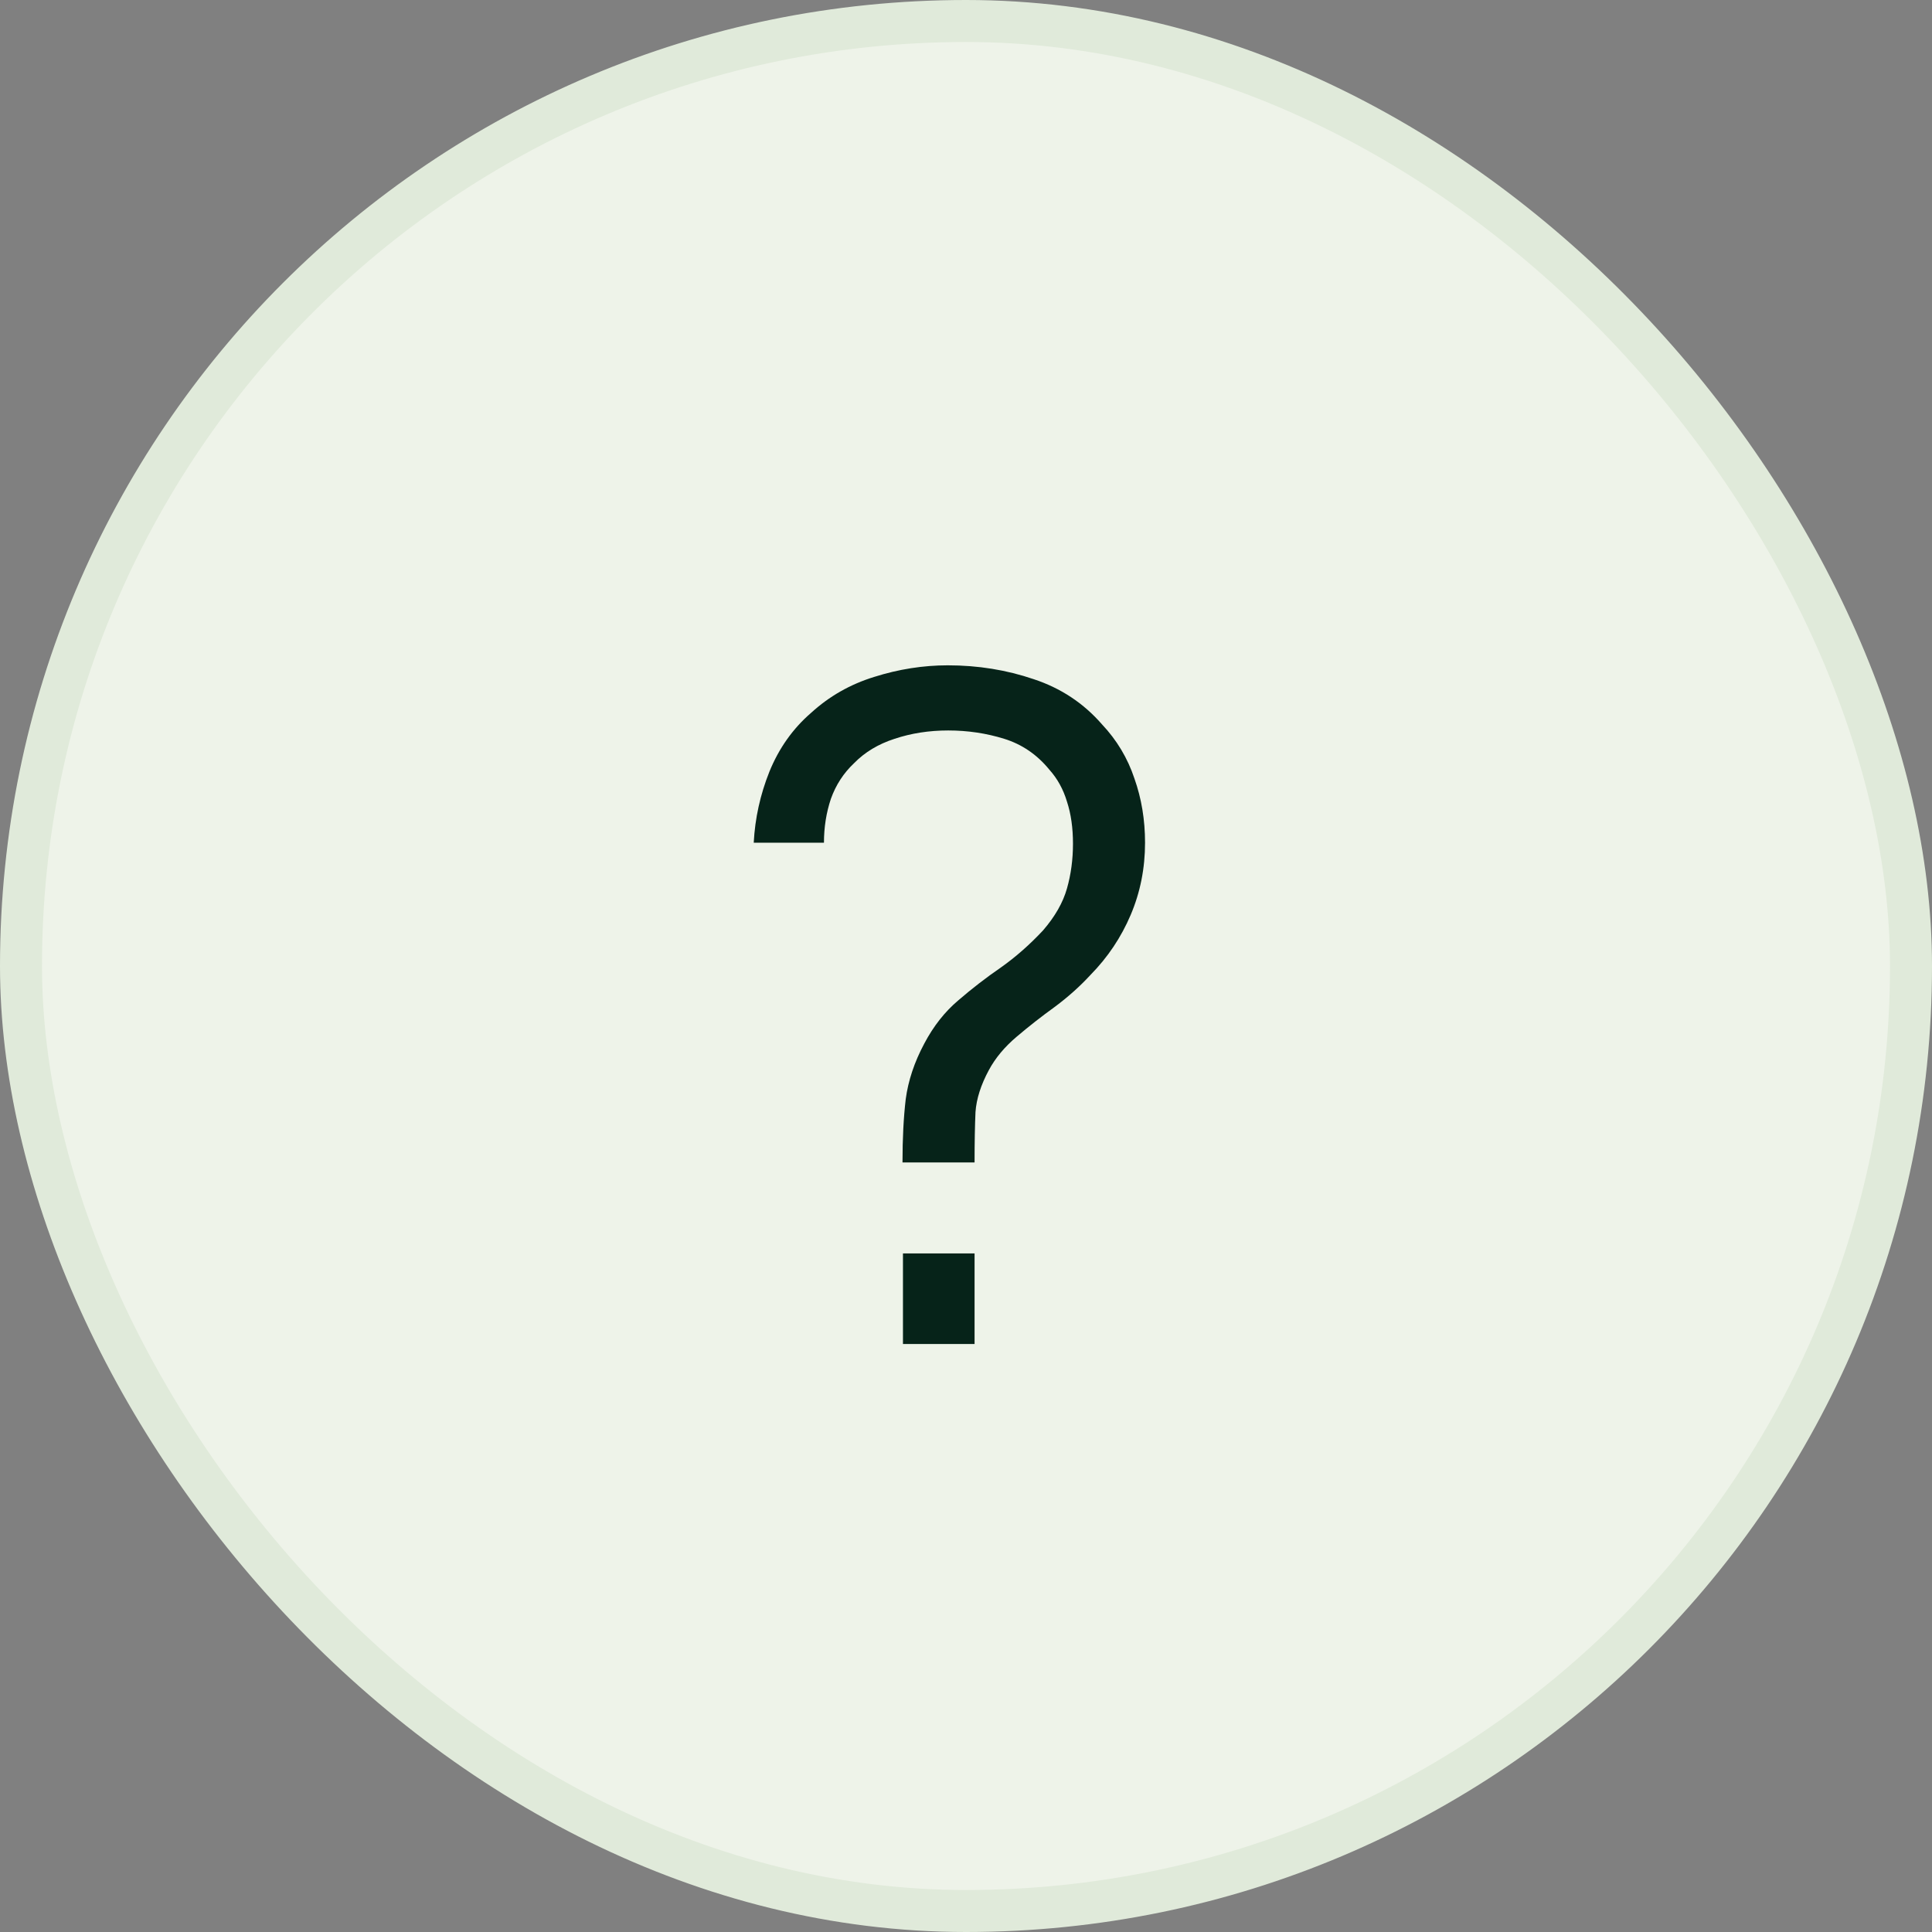 <svg width="46" height="46" viewBox="0 0 46 46" fill="none" xmlns="http://www.w3.org/2000/svg">
<rect x="0" y="0" width="46" height="46" fill="#808080" stroke="none"/>
<rect x="0.5" y="0.5" width="45" height="45" rx="22.5" fill="#EEF3E9"/>
<rect x="0.5" y="0.5" width="45" height="45" rx="22.5" stroke="#E0EADA"/>
<g clip-path="url(#clip0_325_2)">
<path d="M21.488 27.677C21.488 27.105 21.514 26.603 21.565 26.17C21.624 25.73 21.77 25.29 22.005 24.85C22.225 24.432 22.497 24.087 22.819 23.816C23.142 23.537 23.479 23.277 23.831 23.035C24.183 22.786 24.517 22.492 24.832 22.155C25.118 21.825 25.309 21.491 25.404 21.154C25.5 20.817 25.547 20.461 25.547 20.087C25.547 19.713 25.5 19.379 25.404 19.086C25.316 18.793 25.177 18.54 24.986 18.327C24.693 17.968 24.334 17.722 23.908 17.59C23.483 17.458 23.039 17.392 22.577 17.392C22.122 17.392 21.697 17.458 21.301 17.59C20.913 17.715 20.59 17.909 20.333 18.173C20.084 18.408 19.901 18.69 19.783 19.02C19.673 19.35 19.618 19.698 19.618 20.065H17.946C17.976 19.486 18.1 18.921 18.32 18.371C18.547 17.814 18.878 17.348 19.31 16.974C19.743 16.578 20.245 16.292 20.817 16.116C21.396 15.933 21.98 15.841 22.566 15.841C23.285 15.841 23.967 15.951 24.612 16.171C25.258 16.384 25.8 16.743 26.24 17.249C26.592 17.623 26.849 18.052 27.01 18.536C27.179 19.013 27.263 19.522 27.263 20.065C27.263 20.674 27.149 21.246 26.922 21.781C26.695 22.316 26.376 22.793 25.965 23.211C25.716 23.482 25.433 23.735 25.118 23.97C24.803 24.197 24.498 24.436 24.205 24.685C23.919 24.927 23.699 25.191 23.545 25.477C23.355 25.829 23.248 26.163 23.226 26.478C23.212 26.793 23.204 27.193 23.204 27.677H21.488ZM21.499 32V29.844H23.204V32H21.499Z" fill="#062319"/>
</g>
<defs>
<clipPath id="clip0_325_2">
<rect width="29.137" height="29.137" fill="white" transform="translate(10 8)"/>
</clipPath>
</defs>
</svg>
